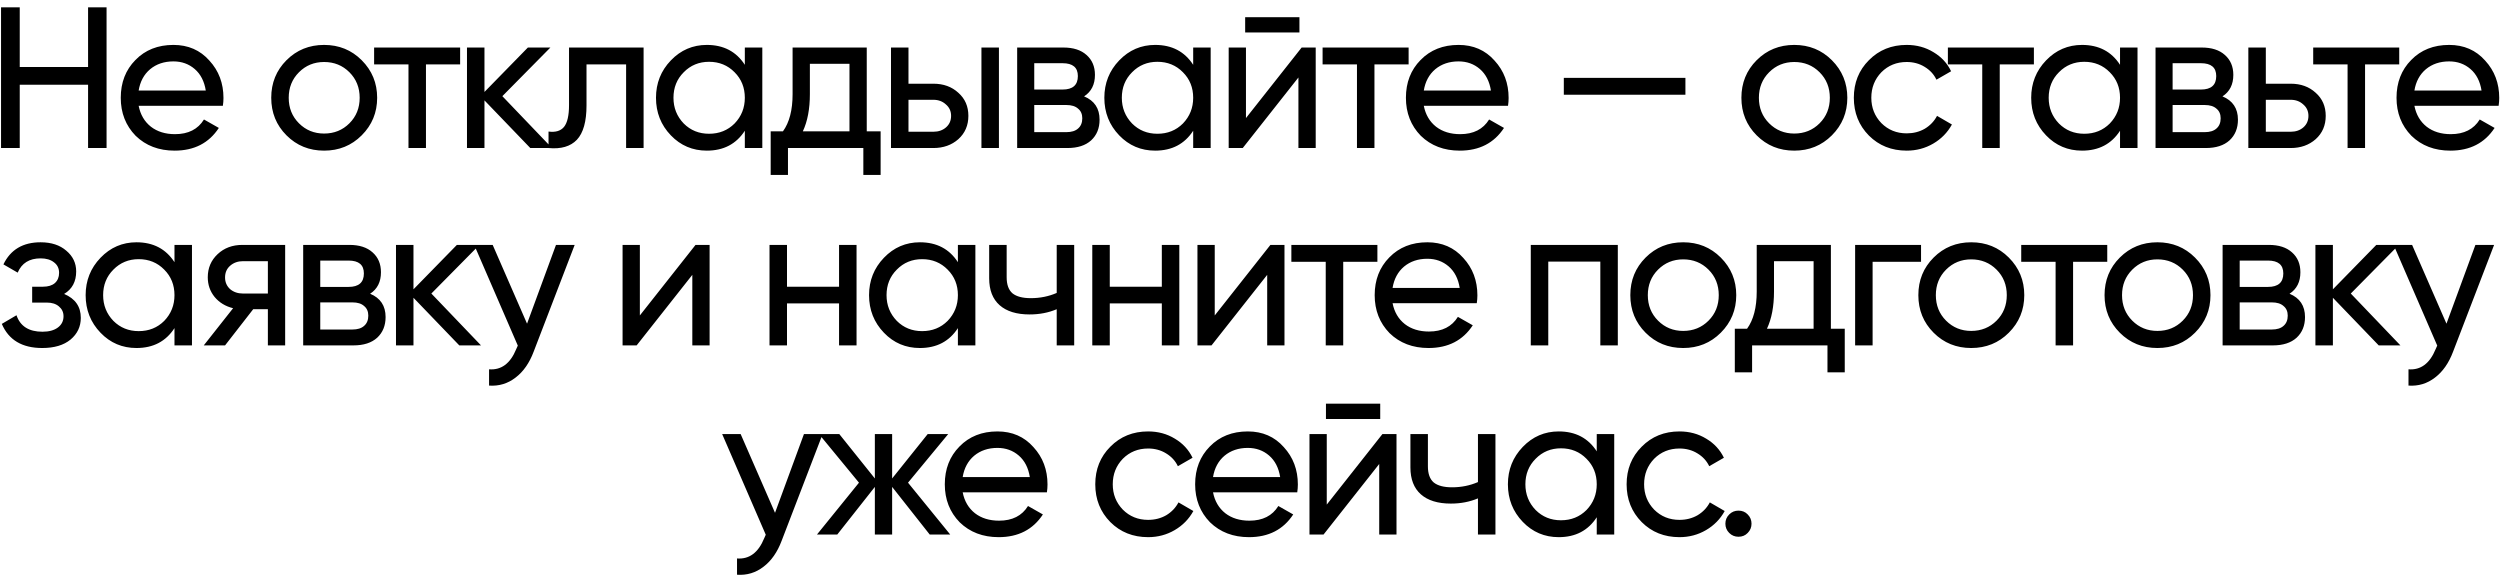 <?xml version="1.0" encoding="UTF-8"?> <svg xmlns="http://www.w3.org/2000/svg" width="304" height="71" viewBox="0 0 304 71" fill="none"><path d="M10.71 8.15V0.891H12.958V18H10.71V10.301H2.4V18H0.127V0.891H2.4V8.15H10.71ZM27.1 12.867H16.86C17.072 13.943 17.569 14.79 18.351 15.409C19.133 16.012 20.11 16.314 21.284 16.314C22.896 16.314 24.07 15.719 24.803 14.529L26.611 15.556C25.406 17.397 23.613 18.318 21.235 18.318C19.312 18.318 17.731 17.715 16.493 16.509C15.287 15.271 14.684 13.731 14.684 11.89C14.684 10.032 15.279 8.501 16.469 7.295C17.658 6.073 19.198 5.462 21.088 5.462C22.88 5.462 24.339 6.097 25.463 7.368C26.603 8.607 27.174 10.122 27.174 11.914C27.174 12.224 27.149 12.542 27.1 12.867ZM21.088 7.466C19.964 7.466 19.019 7.784 18.253 8.419C17.503 9.055 17.039 9.918 16.86 11.01H25.023C24.844 9.886 24.396 9.014 23.679 8.395C22.962 7.776 22.098 7.466 21.088 7.466ZM43.98 16.46C42.742 17.699 41.218 18.318 39.41 18.318C37.601 18.318 36.078 17.699 34.839 16.46C33.601 15.222 32.982 13.698 32.982 11.89C32.982 10.081 33.601 8.558 34.839 7.319C36.078 6.081 37.601 5.462 39.41 5.462C41.218 5.462 42.742 6.081 43.98 7.319C45.235 8.574 45.862 10.098 45.862 11.89C45.862 13.682 45.235 15.206 43.98 16.46ZM39.41 16.24C40.632 16.24 41.658 15.825 42.489 14.994C43.32 14.163 43.736 13.128 43.736 11.89C43.736 10.652 43.32 9.617 42.489 8.786C41.658 7.955 40.632 7.539 39.41 7.539C38.204 7.539 37.186 7.955 36.355 8.786C35.524 9.617 35.108 10.652 35.108 11.89C35.108 13.128 35.524 14.163 36.355 14.994C37.186 15.825 38.204 16.24 39.41 16.24ZM45.492 5.78H55.952V7.833H51.797V18H49.671V7.833H45.492V5.78ZM61.086 11.694L67.123 18H64.484L58.911 12.207V18H56.785V5.78H58.911V11.181L64.19 5.78H66.928L61.086 11.694ZM69.194 5.78H78.261V18H76.135V7.833H71.32V12.819C71.32 14.774 70.929 16.167 70.147 16.998C69.365 17.813 68.216 18.147 66.701 18V15.996C67.548 16.11 68.176 15.922 68.583 15.434C68.99 14.929 69.194 14.041 69.194 12.77V5.78ZM90.571 7.882V5.78H92.697V18H90.571V15.898C89.528 17.511 87.988 18.318 85.952 18.318C84.225 18.318 82.766 17.699 81.577 16.46C80.371 15.206 79.768 13.682 79.768 11.89C79.768 10.114 80.371 8.598 81.577 7.344C82.782 6.089 84.241 5.462 85.952 5.462C87.988 5.462 89.528 6.268 90.571 7.882ZM86.221 16.265C87.459 16.265 88.493 15.849 89.325 15.018C90.156 14.155 90.571 13.112 90.571 11.89C90.571 10.652 90.156 9.617 89.325 8.786C88.493 7.939 87.459 7.515 86.221 7.515C84.999 7.515 83.972 7.939 83.141 8.786C82.31 9.617 81.894 10.652 81.894 11.89C81.894 13.112 82.31 14.155 83.141 15.018C83.972 15.849 84.999 16.265 86.221 16.265ZM105.397 5.78V15.971H107.084V21.275H104.982V18H95.817V21.275H93.715V15.971H95.206C95.988 14.896 96.379 13.389 96.379 11.45V5.78H105.397ZM97.625 15.971H103.296V7.759H98.481V11.45C98.481 13.242 98.196 14.749 97.625 15.971ZM110.471 10.179H113.502C114.724 10.179 115.734 10.546 116.532 11.279C117.347 11.996 117.755 12.933 117.755 14.089C117.755 15.246 117.347 16.191 116.532 16.925C115.718 17.642 114.708 18 113.502 18H108.345V5.78H110.471V10.179ZM119.343 18V5.78H121.47V18H119.343ZM110.471 16.02H113.502C114.121 16.02 114.634 15.841 115.042 15.483C115.449 15.124 115.653 14.66 115.653 14.089C115.653 13.519 115.441 13.055 115.017 12.696C114.61 12.322 114.105 12.134 113.502 12.134H110.471V16.02ZM131.826 11.719C133.081 12.24 133.708 13.185 133.708 14.554C133.708 15.597 133.366 16.436 132.681 17.071C131.997 17.69 131.036 18 129.797 18H123.687V5.78H129.309C130.514 5.78 131.451 6.081 132.119 6.684C132.804 7.287 133.146 8.093 133.146 9.104C133.146 10.277 132.706 11.148 131.826 11.719ZM129.211 7.686H125.765V10.888H129.211C130.449 10.888 131.068 10.342 131.068 9.25C131.068 8.207 130.449 7.686 129.211 7.686ZM125.765 16.069H129.675C130.294 16.069 130.767 15.922 131.093 15.629C131.435 15.336 131.606 14.921 131.606 14.383C131.606 13.878 131.435 13.487 131.093 13.21C130.767 12.916 130.294 12.77 129.675 12.77H125.765V16.069ZM145.091 7.882V5.78H147.217V18H145.091V15.898C144.048 17.511 142.508 18.318 140.471 18.318C138.744 18.318 137.286 17.699 136.096 16.46C134.891 15.206 134.288 13.682 134.288 11.89C134.288 10.114 134.891 8.598 136.096 7.344C137.302 6.089 138.76 5.462 140.471 5.462C142.508 5.462 144.048 6.268 145.091 7.882ZM140.74 16.265C141.978 16.265 143.013 15.849 143.844 15.018C144.675 14.155 145.091 13.112 145.091 11.89C145.091 10.652 144.675 9.617 143.844 8.786C143.013 7.939 141.978 7.515 140.74 7.515C139.518 7.515 138.492 7.939 137.661 8.786C136.83 9.617 136.414 10.652 136.414 11.89C136.414 13.112 136.83 14.155 137.661 15.018C138.492 15.849 139.518 16.265 140.74 16.265ZM158.011 3.947H151.412V2.089H158.011V3.947ZM151.509 14.358L158.28 5.78H159.99V18H157.888V9.421L151.118 18H149.408V5.78H151.509V14.358ZM160.827 5.78H171.288V7.833H167.133V18H165.007V7.833H160.827V5.78ZM183.375 12.867H173.134C173.346 13.943 173.843 14.79 174.625 15.409C175.407 16.012 176.385 16.314 177.558 16.314C179.171 16.314 180.344 15.719 181.077 14.529L182.886 15.556C181.68 17.397 179.888 18.318 177.509 18.318C175.586 18.318 174.006 17.715 172.767 16.509C171.562 15.271 170.959 13.731 170.959 11.89C170.959 10.032 171.554 8.501 172.743 7.295C173.932 6.073 175.472 5.462 177.362 5.462C179.155 5.462 180.613 6.097 181.737 7.368C182.878 8.607 183.448 10.122 183.448 11.914C183.448 12.224 183.424 12.542 183.375 12.867ZM177.362 7.466C176.238 7.466 175.293 7.784 174.527 8.419C173.778 9.055 173.313 9.918 173.134 11.01H181.297C181.118 9.886 180.67 9.014 179.953 8.395C179.236 7.776 178.372 7.466 177.362 7.466ZM204.947 11.523H190.16V9.47H204.947V11.523ZM222.753 16.46C221.514 17.699 219.991 18.318 218.182 18.318C216.374 18.318 214.85 17.699 213.612 16.46C212.373 15.222 211.754 13.698 211.754 11.89C211.754 10.081 212.373 8.558 213.612 7.319C214.85 6.081 216.374 5.462 218.182 5.462C219.991 5.462 221.514 6.081 222.753 7.319C224.007 8.574 224.635 10.098 224.635 11.89C224.635 13.682 224.007 15.206 222.753 16.46ZM218.182 16.24C219.404 16.24 220.431 15.825 221.262 14.994C222.093 14.163 222.508 13.128 222.508 11.89C222.508 10.652 222.093 9.617 221.262 8.786C220.431 7.955 219.404 7.539 218.182 7.539C216.976 7.539 215.958 7.955 215.127 8.786C214.296 9.617 213.881 10.652 213.881 11.89C213.881 13.128 214.296 14.163 215.127 14.994C215.958 15.825 216.976 16.24 218.182 16.24ZM231.854 18.318C230.013 18.318 228.481 17.707 227.259 16.485C226.037 15.246 225.426 13.715 225.426 11.89C225.426 10.065 226.037 8.541 227.259 7.319C228.481 6.081 230.013 5.462 231.854 5.462C233.06 5.462 234.143 5.755 235.104 6.342C236.066 6.912 236.783 7.686 237.255 8.664L235.471 9.69C235.162 9.038 234.681 8.517 234.029 8.126C233.394 7.735 232.669 7.539 231.854 7.539C230.632 7.539 229.605 7.955 228.774 8.786C227.96 9.633 227.552 10.668 227.552 11.89C227.552 13.095 227.96 14.122 228.774 14.969C229.605 15.8 230.632 16.216 231.854 16.216C232.669 16.216 233.402 16.028 234.054 15.654C234.705 15.263 235.202 14.741 235.544 14.089L237.353 15.14C236.815 16.118 236.058 16.892 235.08 17.462C234.102 18.033 233.027 18.318 231.854 18.318ZM236.862 5.78H247.322V7.833H243.168V18H241.041V7.833H236.862V5.78ZM257.796 7.882V5.78H259.922V18H257.796V15.898C256.753 17.511 255.213 18.318 253.177 18.318C251.45 18.318 249.991 17.699 248.802 16.46C247.596 15.206 246.993 13.682 246.993 11.89C246.993 10.114 247.596 8.598 248.802 7.344C250.008 6.089 251.466 5.462 253.177 5.462C255.213 5.462 256.753 6.268 257.796 7.882ZM253.446 16.265C254.684 16.265 255.719 15.849 256.55 15.018C257.381 14.155 257.796 13.112 257.796 11.89C257.796 10.652 257.381 9.617 256.55 8.786C255.719 7.939 254.684 7.515 253.446 7.515C252.224 7.515 251.197 7.939 250.366 8.786C249.535 9.617 249.12 10.652 249.12 11.89C249.12 13.112 249.535 14.155 250.366 15.018C251.197 15.849 252.224 16.265 253.446 16.265ZM270.252 11.719C271.506 12.24 272.134 13.185 272.134 14.554C272.134 15.597 271.792 16.436 271.107 17.071C270.423 17.69 269.462 18 268.223 18H262.113V5.78H267.734C268.94 5.78 269.877 6.081 270.545 6.684C271.229 7.287 271.572 8.093 271.572 9.104C271.572 10.277 271.132 11.148 270.252 11.719ZM267.637 7.686H264.19V10.888H267.637C268.875 10.888 269.494 10.342 269.494 9.25C269.494 8.207 268.875 7.686 267.637 7.686ZM264.19 16.069H268.101C268.72 16.069 269.193 15.922 269.519 15.629C269.861 15.336 270.032 14.921 270.032 14.383C270.032 13.878 269.861 13.487 269.519 13.21C269.193 12.916 268.72 12.77 268.101 12.77H264.19V16.069ZM275.524 10.179H278.555C279.777 10.179 280.787 10.546 281.586 11.279C282.4 11.996 282.808 12.933 282.808 14.089C282.808 15.246 282.4 16.191 281.586 16.925C280.771 17.642 279.761 18 278.555 18H273.398V5.78H275.524V10.179ZM275.524 16.02H278.555C279.174 16.02 279.687 15.841 280.095 15.483C280.502 15.124 280.706 14.66 280.706 14.089C280.706 13.519 280.494 13.055 280.07 12.696C279.663 12.322 279.158 12.134 278.555 12.134H275.524V16.02ZM281.285 5.78H291.746V7.833H287.591V18H285.465V7.833H281.285V5.78ZM303.833 12.867H293.592C293.804 13.943 294.301 14.79 295.083 15.409C295.865 16.012 296.843 16.314 298.016 16.314C299.629 16.314 300.802 15.719 301.535 14.529L303.344 15.556C302.138 17.397 300.346 18.318 297.967 18.318C296.044 18.318 294.464 17.715 293.225 16.509C292.02 15.271 291.417 13.731 291.417 11.89C291.417 10.032 292.011 8.501 293.201 7.295C294.39 6.073 295.93 5.462 297.82 5.462C299.612 5.462 301.071 6.097 302.195 7.368C303.336 8.607 303.906 10.122 303.906 11.914C303.906 12.224 303.881 12.542 303.833 12.867ZM297.82 7.466C296.696 7.466 295.751 7.784 294.985 8.419C294.236 9.055 293.771 9.918 293.592 11.01H301.755C301.576 9.886 301.128 9.014 300.411 8.395C299.694 7.776 298.83 7.466 297.82 7.466ZM7.797 35.743C9.15 36.313 9.826 37.283 9.826 38.652C9.826 39.711 9.41 40.591 8.579 41.291C7.748 41.976 6.6 42.318 5.133 42.318C2.689 42.318 1.052 41.34 0.221 39.385L2.005 38.334C2.461 39.67 3.512 40.338 5.158 40.338C5.956 40.338 6.583 40.167 7.04 39.825C7.496 39.483 7.724 39.026 7.724 38.456C7.724 37.967 7.537 37.568 7.162 37.258C6.803 36.949 6.315 36.794 5.695 36.794H3.911V34.863H5.231C5.85 34.863 6.331 34.717 6.673 34.423C7.015 34.114 7.186 33.698 7.186 33.177C7.186 32.639 6.983 32.215 6.575 31.906C6.168 31.58 5.622 31.417 4.938 31.417C3.569 31.417 2.64 31.996 2.151 33.152L0.416 32.15C1.28 30.358 2.787 29.462 4.938 29.462C6.241 29.462 7.284 29.804 8.066 30.488C8.864 31.156 9.264 31.996 9.264 33.006C9.264 34.244 8.775 35.157 7.797 35.743ZM21.217 31.881V29.78H23.344V42H21.217V39.898C20.174 41.511 18.635 42.318 16.598 42.318C14.871 42.318 13.412 41.699 12.223 40.46C11.017 39.206 10.414 37.682 10.414 35.89C10.414 34.114 11.017 32.598 12.223 31.344C13.429 30.089 14.887 29.462 16.598 29.462C18.635 29.462 20.174 30.268 21.217 31.881ZM16.867 40.265C18.105 40.265 19.14 39.849 19.971 39.018C20.802 38.155 21.217 37.112 21.217 35.89C21.217 34.651 20.802 33.617 19.971 32.786C19.14 31.939 18.105 31.515 16.867 31.515C15.645 31.515 14.618 31.939 13.787 32.786C12.956 33.617 12.541 34.651 12.541 35.89C12.541 37.112 12.956 38.155 13.787 39.018C14.618 39.849 15.645 40.265 16.867 40.265ZM29.469 29.78H34.675V42H32.573V37.601H30.789L27.367 42H24.776L28.345 37.478C27.416 37.25 26.667 36.794 26.096 36.11C25.542 35.425 25.265 34.627 25.265 33.715C25.265 32.59 25.665 31.653 26.463 30.904C27.261 30.154 28.263 29.78 29.469 29.78ZM29.543 35.694H32.573V31.759H29.543C28.923 31.759 28.402 31.947 27.978 32.321C27.571 32.68 27.367 33.152 27.367 33.739C27.367 34.309 27.571 34.782 27.978 35.157C28.402 35.515 28.923 35.694 29.543 35.694ZM45.006 35.719C46.26 36.24 46.888 37.185 46.888 38.554C46.888 39.597 46.545 40.436 45.861 41.071C45.177 41.69 44.215 42 42.977 42H36.867V29.78H42.488C43.694 29.78 44.631 30.081 45.299 30.684C45.983 31.287 46.325 32.093 46.325 33.104C46.325 34.277 45.886 35.148 45.006 35.719ZM42.39 31.686H38.944V34.888H42.39C43.629 34.888 44.248 34.342 44.248 33.25C44.248 32.207 43.629 31.686 42.39 31.686ZM38.944 40.069H42.855C43.474 40.069 43.947 39.922 44.272 39.629C44.614 39.336 44.786 38.92 44.786 38.383C44.786 37.878 44.614 37.487 44.272 37.21C43.947 36.916 43.474 36.77 42.855 36.77H38.944V40.069ZM52.453 35.694L58.49 42H55.85L50.278 36.208V42H48.152V29.78H50.278V35.181L55.557 29.78H58.295L52.453 35.694ZM64.089 39.36L67.608 29.78H69.881L64.895 42.758C64.374 44.143 63.641 45.194 62.696 45.91C61.751 46.644 60.675 46.97 59.47 46.888V44.908C60.952 45.023 62.052 44.208 62.769 42.464L62.965 42.024L57.661 29.78H59.91L64.089 39.36ZM77.807 38.358L84.577 29.78H86.288V42H84.186V33.421L77.416 42H75.705V29.78H77.807V38.358ZM102.029 34.863V29.78H104.156V42H102.029V36.892H95.699V42H93.573V29.78H95.699V34.863H102.029ZM116.48 31.881V29.78H118.606V42H116.48V39.898C115.437 41.511 113.897 42.318 111.861 42.318C110.133 42.318 108.675 41.699 107.486 40.46C106.28 39.206 105.677 37.682 105.677 35.89C105.677 34.114 106.28 32.598 107.486 31.344C108.691 30.089 110.15 29.462 111.861 29.462C113.897 29.462 115.437 30.268 116.48 31.881ZM112.129 40.265C113.368 40.265 114.402 39.849 115.233 39.018C116.064 38.155 116.48 37.112 116.48 35.89C116.48 34.651 116.064 33.617 115.233 32.786C114.402 31.939 113.368 31.515 112.129 31.515C110.907 31.515 109.881 31.939 109.05 32.786C108.219 33.617 107.803 34.651 107.803 35.89C107.803 37.112 108.219 38.155 109.05 39.018C109.881 39.849 110.907 40.265 112.129 40.265ZM128.496 35.621V29.78H130.622V42H128.496V37.601C127.502 38.024 126.402 38.236 125.196 38.236C123.616 38.236 122.402 37.861 121.555 37.112C120.707 36.362 120.284 35.271 120.284 33.837V29.78H122.41V33.715C122.41 34.611 122.646 35.263 123.119 35.67C123.608 36.061 124.349 36.256 125.343 36.256C126.467 36.256 127.518 36.045 128.496 35.621ZM141.278 34.863V29.78H143.405V42H141.278V36.892H134.948V42H132.822V29.78H134.948V34.863H141.278ZM147.712 38.358L154.482 29.78H156.193V42H154.091V33.421L147.321 42H145.61V29.78H147.712V38.358ZM157.03 29.78H167.491V31.833H163.336V42H161.209V31.833H157.03V29.78ZM179.577 36.867H169.337C169.548 37.943 170.045 38.79 170.828 39.409C171.61 40.012 172.587 40.314 173.76 40.314C175.374 40.314 176.547 39.719 177.28 38.529L179.089 39.556C177.883 41.397 176.09 42.318 173.712 42.318C171.789 42.318 170.208 41.715 168.97 40.509C167.764 39.271 167.161 37.731 167.161 35.89C167.161 34.032 167.756 32.501 168.946 31.295C170.135 30.073 171.675 29.462 173.565 29.462C175.357 29.462 176.816 30.097 177.94 31.368C179.08 32.607 179.651 34.122 179.651 35.914C179.651 36.224 179.626 36.542 179.577 36.867ZM173.565 31.466C172.441 31.466 171.496 31.784 170.73 32.419C169.98 33.055 169.516 33.918 169.337 35.01H177.5C177.321 33.886 176.873 33.014 176.156 32.395C175.439 31.776 174.575 31.466 173.565 31.466ZM186.143 29.78H196.726V42H194.6V31.808H188.27V42H186.143V29.78ZM209.246 40.46C208.007 41.699 206.484 42.318 204.675 42.318C202.867 42.318 201.343 41.699 200.105 40.46C198.867 39.222 198.247 37.698 198.247 35.89C198.247 34.081 198.867 32.558 200.105 31.319C201.343 30.081 202.867 29.462 204.675 29.462C206.484 29.462 208.007 30.081 209.246 31.319C210.5 32.574 211.128 34.097 211.128 35.89C211.128 37.682 210.5 39.206 209.246 40.46ZM204.675 40.24C205.897 40.24 206.924 39.825 207.755 38.994C208.586 38.163 209.001 37.128 209.001 35.89C209.001 34.651 208.586 33.617 207.755 32.786C206.924 31.955 205.897 31.539 204.675 31.539C203.47 31.539 202.451 31.955 201.62 32.786C200.789 33.617 200.374 34.651 200.374 35.89C200.374 37.128 200.789 38.163 201.62 38.994C202.451 39.825 203.47 40.24 204.675 40.24ZM222.636 29.78V39.971H224.322V45.275H222.22V42H213.055V45.275H210.953V39.971H212.444C213.226 38.896 213.617 37.389 213.617 35.45V29.78H222.636ZM214.863 39.971H220.534V31.759H215.719V35.45C215.719 37.242 215.434 38.749 214.863 39.971ZM225.583 29.78H233.599V31.833H227.709V42H225.583V29.78ZM244.27 40.46C243.032 41.699 241.508 42.318 239.699 42.318C237.891 42.318 236.367 41.699 235.129 40.46C233.891 39.222 233.271 37.698 233.271 35.89C233.271 34.081 233.891 32.558 235.129 31.319C236.367 30.081 237.891 29.462 239.699 29.462C241.508 29.462 243.032 30.081 244.27 31.319C245.524 32.574 246.152 34.097 246.152 35.89C246.152 37.682 245.524 39.206 244.27 40.46ZM239.699 40.24C240.921 40.24 241.948 39.825 242.779 38.994C243.61 38.163 244.025 37.128 244.025 35.89C244.025 34.651 243.61 33.617 242.779 32.786C241.948 31.955 240.921 31.539 239.699 31.539C238.494 31.539 237.475 31.955 236.644 32.786C235.813 33.617 235.398 34.651 235.398 35.89C235.398 37.128 235.813 38.163 236.644 38.994C237.475 39.825 238.494 40.24 239.699 40.24ZM245.781 29.78H256.242V31.833H252.087V42H249.961V31.833H245.781V29.78ZM266.911 40.46C265.673 41.699 264.149 42.318 262.341 42.318C260.532 42.318 259.009 41.699 257.77 40.46C256.532 39.222 255.913 37.698 255.913 35.89C255.913 34.081 256.532 32.558 257.77 31.319C259.009 30.081 260.532 29.462 262.341 29.462C264.149 29.462 265.673 30.081 266.911 31.319C268.166 32.574 268.793 34.097 268.793 35.89C268.793 37.682 268.166 39.206 266.911 40.46ZM262.341 40.24C263.563 40.24 264.589 39.825 265.42 38.994C266.251 38.163 266.667 37.128 266.667 35.89C266.667 34.651 266.251 33.617 265.42 32.786C264.589 31.955 263.563 31.539 262.341 31.539C261.135 31.539 260.117 31.955 259.286 32.786C258.455 33.617 258.039 34.651 258.039 35.89C258.039 37.128 258.455 38.163 259.286 38.994C260.117 39.825 261.135 40.24 262.341 40.24ZM278.408 35.719C279.662 36.24 280.29 37.185 280.29 38.554C280.29 39.597 279.947 40.436 279.263 41.071C278.579 41.69 277.617 42 276.379 42H270.269V29.78H275.89C277.096 29.78 278.033 30.081 278.701 30.684C279.385 31.287 279.727 32.093 279.727 33.104C279.727 34.277 279.287 35.148 278.408 35.719ZM275.792 31.686H272.346V34.888H275.792C277.031 34.888 277.65 34.342 277.65 33.25C277.65 32.207 277.031 31.686 275.792 31.686ZM272.346 40.069H276.257C276.876 40.069 277.349 39.922 277.674 39.629C278.017 39.336 278.188 38.92 278.188 38.383C278.188 37.878 278.017 37.487 277.674 37.21C277.349 36.916 276.876 36.77 276.257 36.77H272.346V40.069ZM285.855 35.694L291.892 42H289.253L283.68 36.208V42H281.554V29.78H283.68V35.181L288.959 29.78H291.697L285.855 35.694ZM297.491 39.36L301.01 29.78H303.283L298.297 42.758C297.776 44.143 297.043 45.194 296.098 45.91C295.153 46.644 294.077 46.97 292.872 46.888V44.908C294.354 45.023 295.454 44.208 296.171 42.464L296.367 42.024L291.063 29.78H293.312L297.491 39.36ZM94.242 62.36L97.761 52.78H100.034L95.048 65.758C94.527 67.143 93.793 68.194 92.849 68.91C91.903 69.644 90.828 69.97 89.622 69.888V67.909C91.105 68.022 92.205 67.208 92.922 65.464L93.117 65.024L87.814 52.78H90.062L94.242 62.36ZM110.415 58.694L115.547 65H113.054L108.484 59.208V65H106.382V59.208L101.811 65H99.343L104.451 58.694L99.587 52.78H102.056L106.382 58.181V52.78H108.484V58.181L112.81 52.78H115.303L110.415 58.694ZM127.304 59.867H117.063C117.275 60.943 117.772 61.79 118.554 62.409C119.336 63.012 120.314 63.314 121.487 63.314C123.1 63.314 124.273 62.719 125.006 61.529L126.815 62.556C125.609 64.397 123.817 65.318 121.438 65.318C119.515 65.318 117.935 64.715 116.696 63.509C115.491 62.271 114.888 60.731 114.888 58.89C114.888 57.032 115.482 55.501 116.672 54.295C117.861 53.073 119.401 52.462 121.291 52.462C123.084 52.462 124.542 53.097 125.666 54.368C126.807 55.607 127.377 57.122 127.377 58.914C127.377 59.224 127.353 59.542 127.304 59.867ZM121.291 54.466C120.167 54.466 119.222 54.784 118.456 55.419C117.707 56.055 117.242 56.918 117.063 58.01H125.226C125.047 56.886 124.599 56.014 123.882 55.395C123.165 54.776 122.301 54.466 121.291 54.466ZM139.613 65.318C137.772 65.318 136.24 64.707 135.018 63.485C133.796 62.246 133.185 60.715 133.185 58.89C133.185 57.065 133.796 55.541 135.018 54.319C136.24 53.081 137.772 52.462 139.613 52.462C140.819 52.462 141.902 52.755 142.864 53.342C143.825 53.912 144.542 54.686 145.014 55.664L143.23 56.69C142.921 56.038 142.44 55.517 141.788 55.126C141.153 54.735 140.428 54.539 139.613 54.539C138.391 54.539 137.365 54.955 136.534 55.786C135.719 56.633 135.311 57.668 135.311 58.89C135.311 60.096 135.719 61.122 136.534 61.969C137.365 62.8 138.391 63.216 139.613 63.216C140.428 63.216 141.161 63.028 141.813 62.654C142.464 62.263 142.961 61.741 143.304 61.09L145.112 62.14C144.575 63.118 143.817 63.892 142.839 64.462C141.862 65.033 140.786 65.318 139.613 65.318ZM157.745 59.867H147.504C147.716 60.943 148.213 61.79 148.995 62.409C149.777 63.012 150.755 63.314 151.928 63.314C153.541 63.314 154.715 62.719 155.448 61.529L157.256 62.556C156.051 64.397 154.258 65.318 151.879 65.318C149.957 65.318 148.376 64.715 147.138 63.509C145.932 62.271 145.329 60.731 145.329 58.89C145.329 57.032 145.924 55.501 147.113 54.295C148.303 53.073 149.843 52.462 151.733 52.462C153.525 52.462 154.983 53.097 156.108 54.368C157.248 55.607 157.819 57.122 157.819 58.914C157.819 59.224 157.794 59.542 157.745 59.867ZM151.733 54.466C150.608 54.466 149.663 54.784 148.898 55.419C148.148 56.055 147.684 56.918 147.504 58.01H155.668C155.488 56.886 155.04 56.014 154.323 55.395C153.607 54.776 152.743 54.466 151.733 54.466ZM167.835 50.947H161.236V49.089H167.835V50.947ZM161.334 61.358L168.104 52.78H169.815V65H167.713V56.421L160.943 65H159.232V52.78H161.334V61.358ZM179.719 58.621V52.78H181.846V65H179.719V60.601C178.725 61.024 177.625 61.236 176.42 61.236C174.839 61.236 173.625 60.861 172.778 60.112C171.931 59.362 171.507 58.271 171.507 56.837V52.78H173.633V56.715C173.633 57.611 173.87 58.263 174.342 58.67C174.831 59.061 175.572 59.256 176.566 59.256C177.691 59.256 178.742 59.045 179.719 58.621ZM194.164 54.882V52.78H196.29V65H194.164V62.898C193.121 64.511 191.581 65.318 189.544 65.318C187.817 65.318 186.359 64.699 185.169 63.46C183.964 62.206 183.361 60.682 183.361 58.89C183.361 57.114 183.964 55.598 185.169 54.344C186.375 53.089 187.833 52.462 189.544 52.462C191.581 52.462 193.121 53.268 194.164 54.882ZM189.813 63.265C191.051 63.265 192.086 62.849 192.917 62.018C193.748 61.155 194.164 60.112 194.164 58.89C194.164 57.651 193.748 56.617 192.917 55.786C192.086 54.938 191.051 54.515 189.813 54.515C188.591 54.515 187.565 54.938 186.734 55.786C185.903 56.617 185.487 57.651 185.487 58.89C185.487 60.112 185.903 61.155 186.734 62.018C187.565 62.849 188.591 63.265 189.813 63.265ZM204.224 65.318C202.383 65.318 200.851 64.707 199.629 63.485C198.407 62.246 197.796 60.715 197.796 58.89C197.796 57.065 198.407 55.541 199.629 54.319C200.851 53.081 202.383 52.462 204.224 52.462C205.43 52.462 206.513 52.755 207.475 53.342C208.436 53.912 209.153 54.686 209.626 55.664L207.841 56.69C207.532 56.038 207.051 55.517 206.399 55.126C205.764 54.735 205.039 54.539 204.224 54.539C203.002 54.539 201.976 54.955 201.145 55.786C200.33 56.633 199.923 57.668 199.923 58.89C199.923 60.096 200.33 61.122 201.145 61.969C201.976 62.8 203.002 63.216 204.224 63.216C205.039 63.216 205.772 63.028 206.424 62.654C207.076 62.263 207.572 61.741 207.915 61.09L209.723 62.14C209.186 63.118 208.428 63.892 207.45 64.462C206.473 65.033 205.397 65.318 204.224 65.318ZM211.396 65.269C210.956 65.269 210.581 65.114 210.272 64.805C209.962 64.495 209.807 64.12 209.807 63.68C209.807 63.24 209.962 62.865 210.272 62.556C210.581 62.246 210.956 62.092 211.396 62.092C211.852 62.092 212.227 62.246 212.52 62.556C212.83 62.865 212.985 63.24 212.985 63.68C212.985 64.12 212.83 64.495 212.52 64.805C212.227 65.114 211.852 65.269 211.396 65.269Z" fill="black"></path></svg> 
